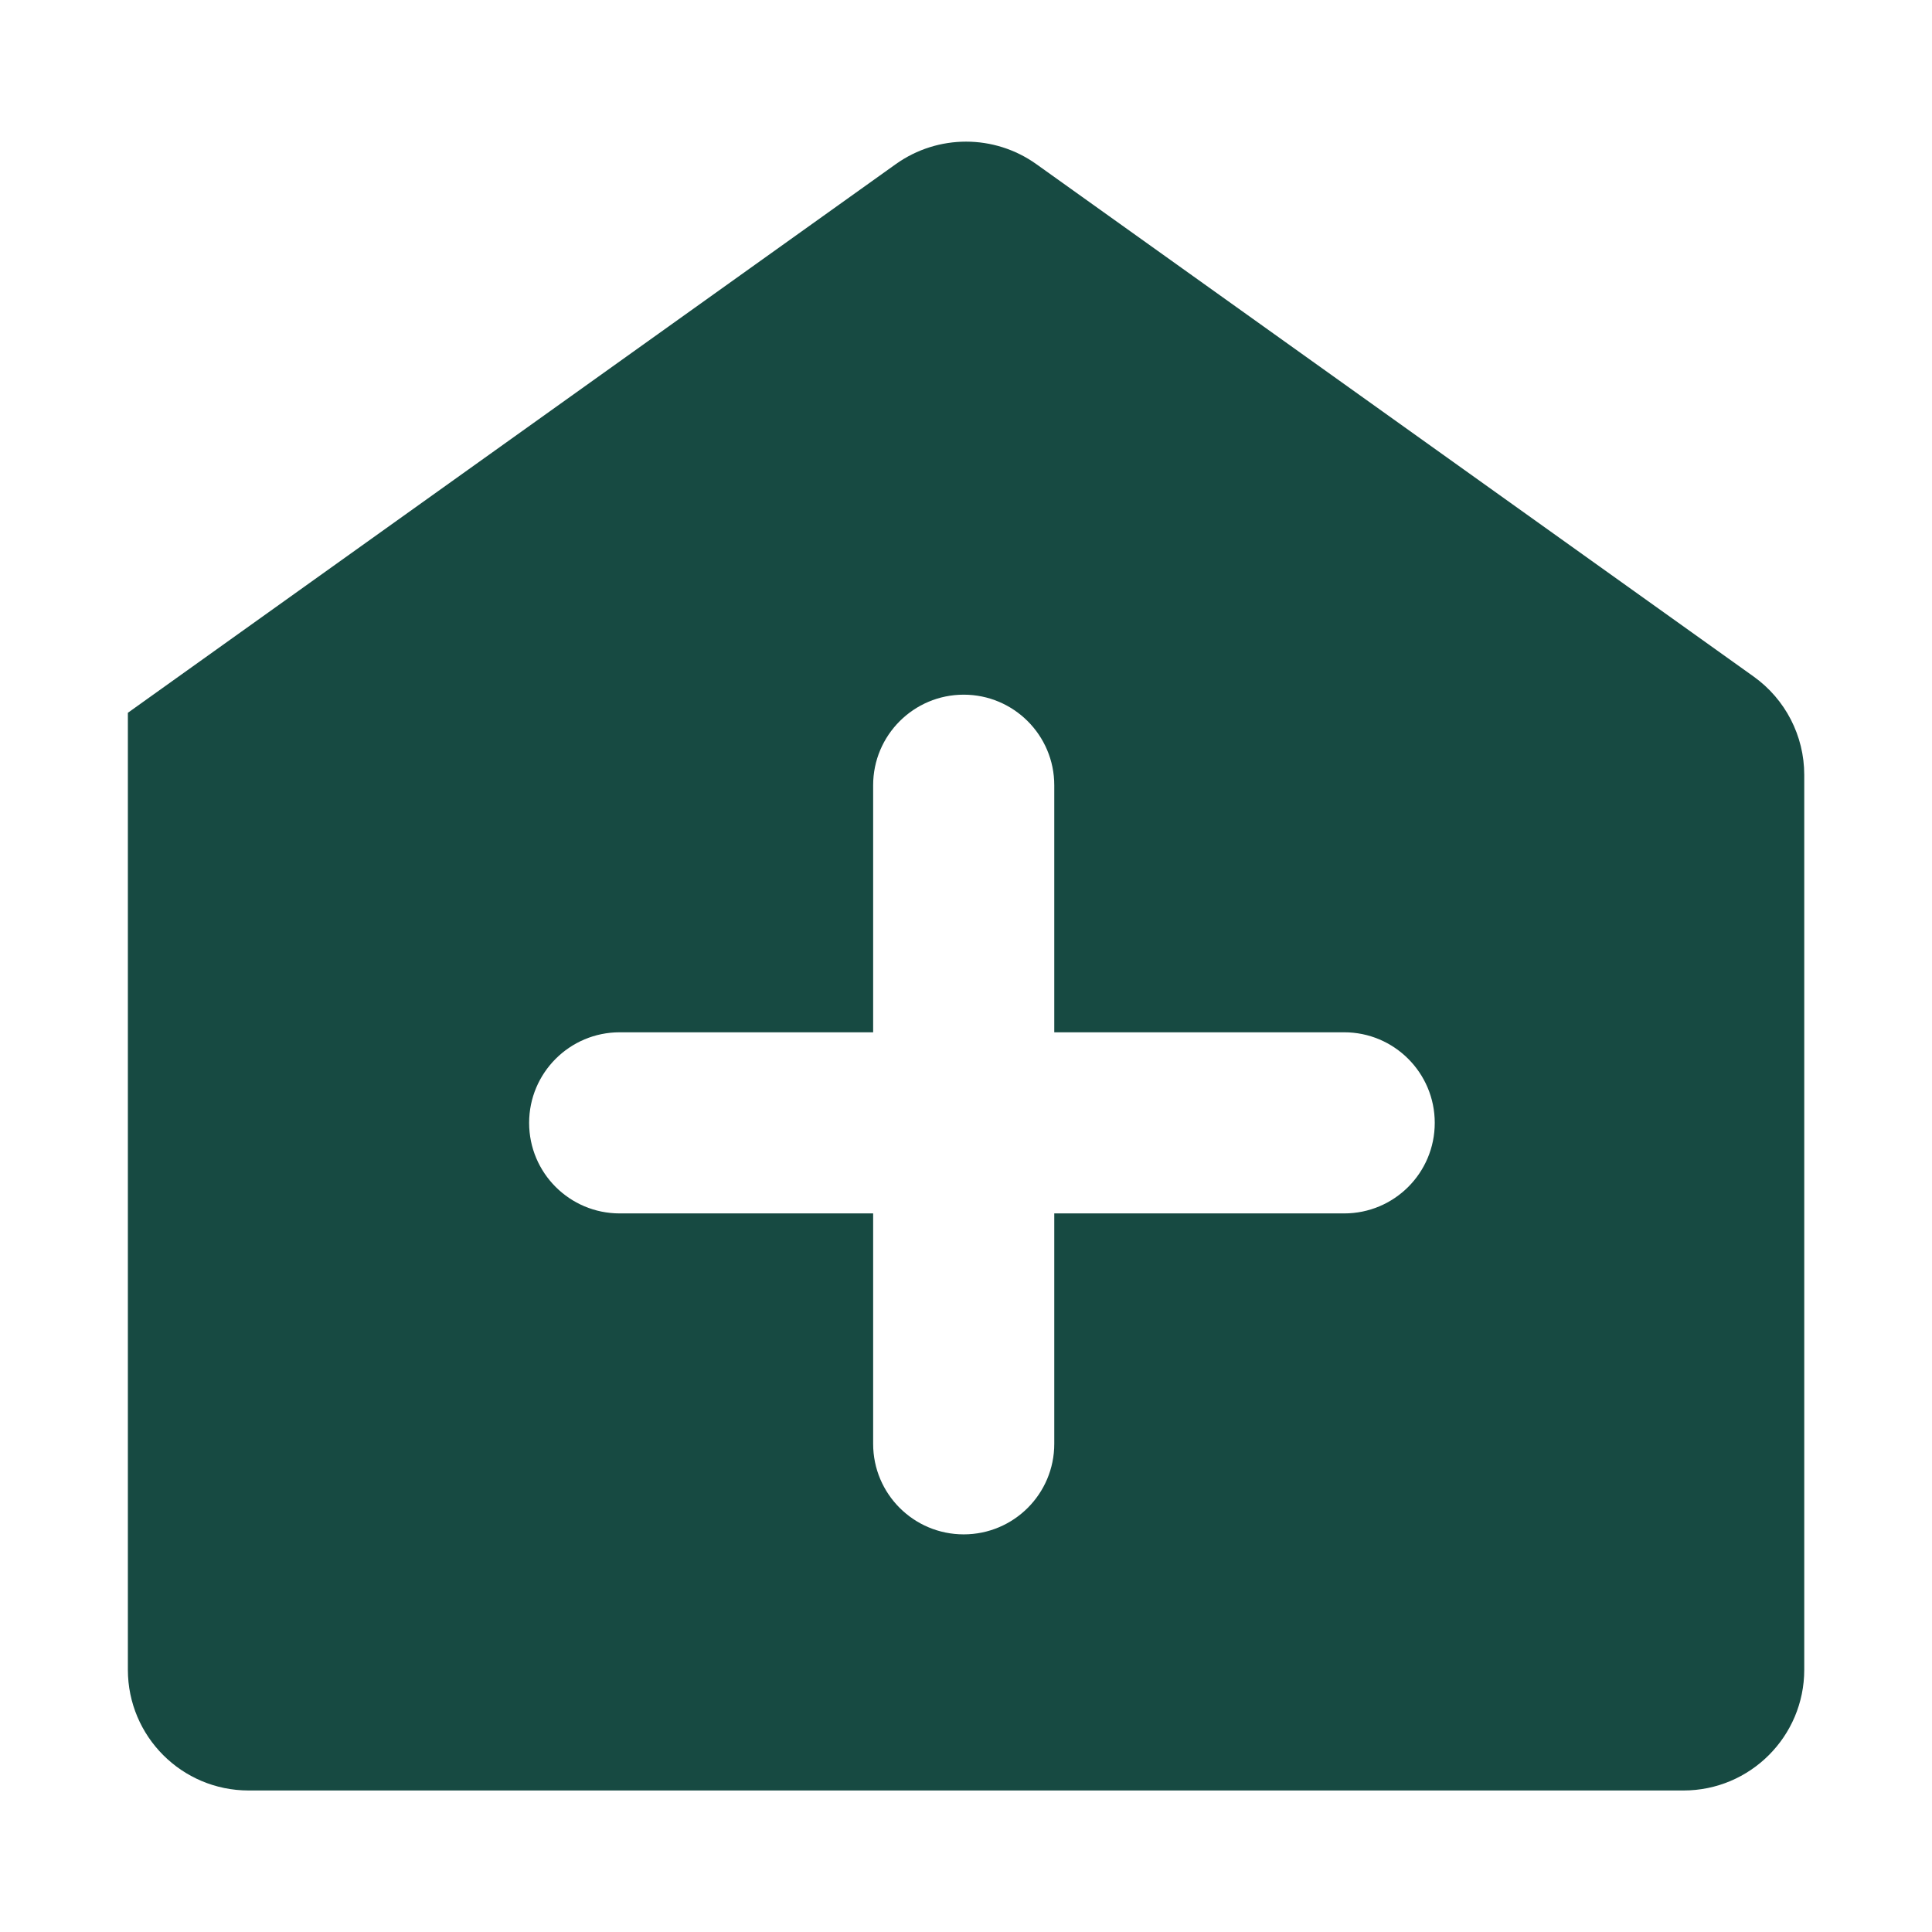 <svg xmlns="http://www.w3.org/2000/svg" width="16" height="16" viewBox="0 0 16 16" fill="none"><path fill-rule="evenodd" clip-rule="evenodd" d="M1.059 5.903C1.059 5.903 1.059 5.903 1.059 5.903L7.419 1.359C7.767 1.111 8.234 1.111 8.582 1.359L14.523 5.603C14.786 5.791 14.942 6.094 14.942 6.417V13.828C14.942 14.38 14.494 14.828 13.942 14.828H2.059C1.506 14.828 1.059 14.38 1.059 13.828V5.903ZM7.231 10.049V11.957C7.231 12.372 7.567 12.707 7.981 12.707C8.395 12.707 8.731 12.372 8.731 11.957V10.049H11.132C11.546 10.049 11.882 9.714 11.882 9.299C11.882 8.885 11.546 8.549 11.132 8.549H8.731V6.503C8.731 6.089 8.395 5.753 7.981 5.753C7.567 5.753 7.231 6.089 7.231 6.503V8.549H5.132C4.718 8.549 4.382 8.885 4.382 9.299C4.382 9.714 4.718 10.049 5.132 10.049H7.231Z" fill="#174A42"></path></svg>